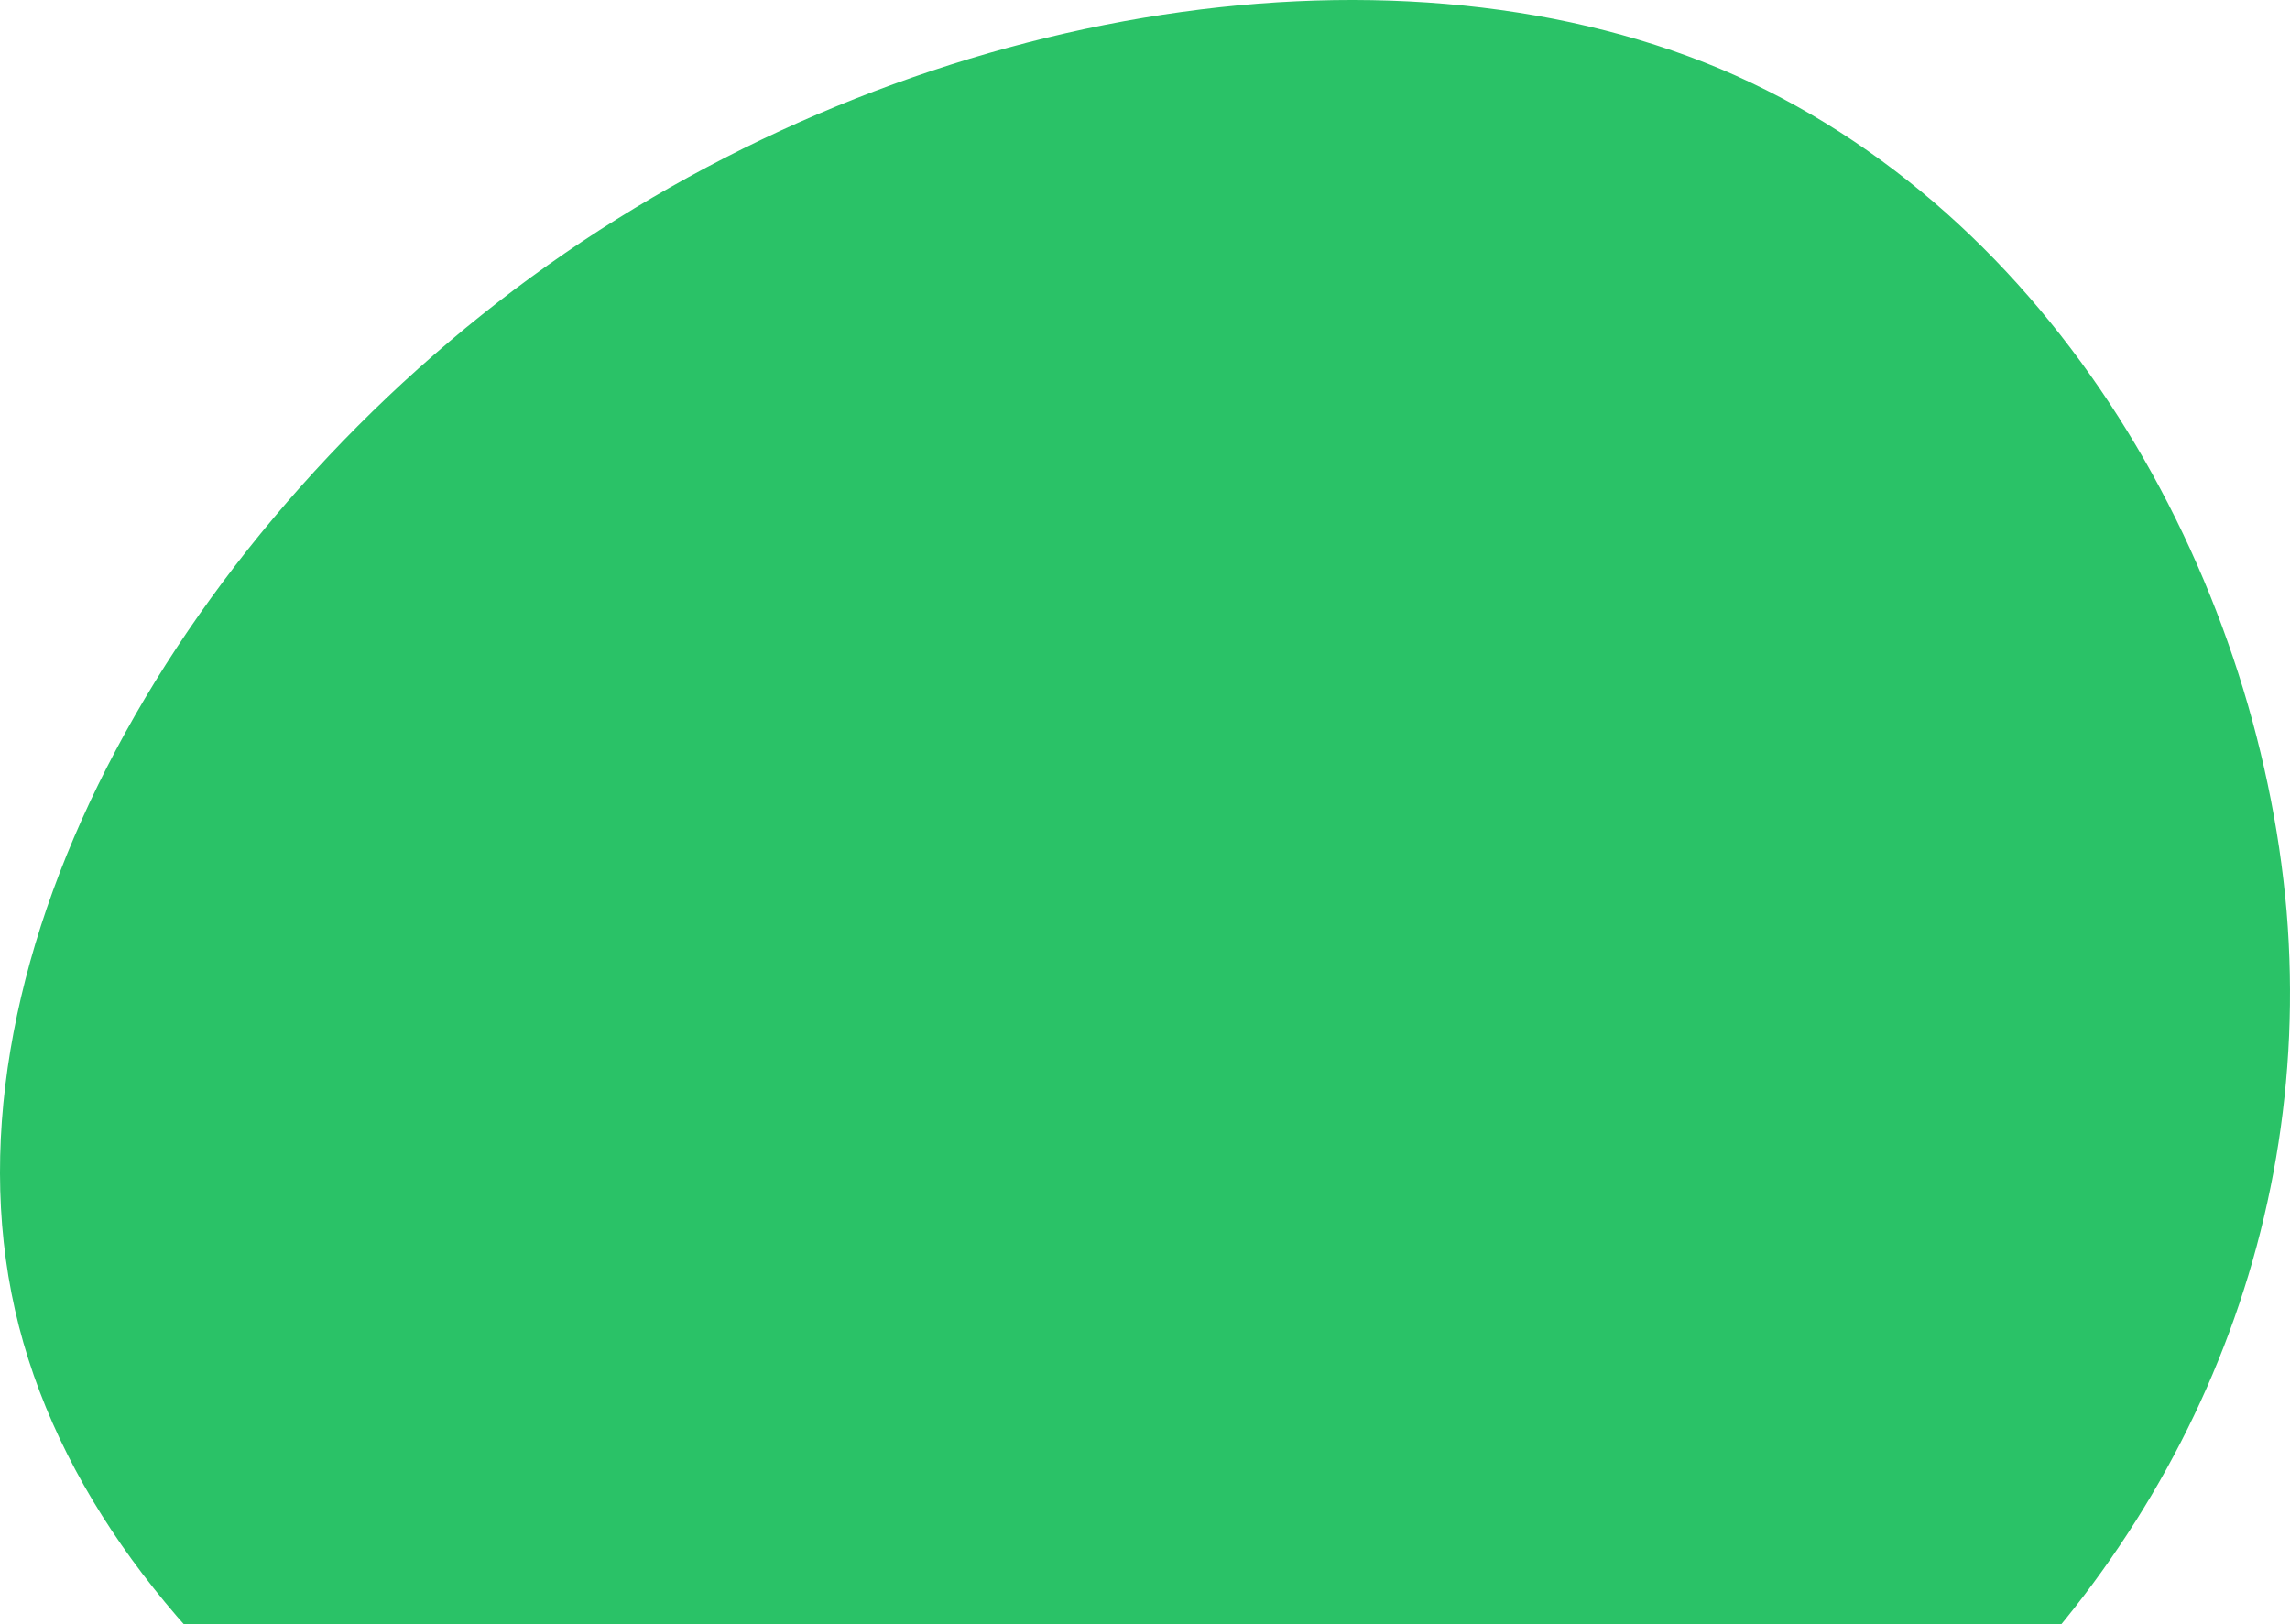 <svg width="368" height="261" viewBox="0 0 368 261" fill="none" xmlns="http://www.w3.org/2000/svg">
<path d="M276.427 11.058C330.398 33.912 362.778 92.254 367.452 146.445C371.931 200.416 348.665 250.64 307.579 284.905C266.492 319.17 207.113 337.845 144.322 324.85C81.53 311.856 15.288 267.597 2.403 210.477C-10.483 153.358 29.949 83.783 88.065 42.586C146.182 1.39 222.219 -11.612 276.427 11.058Z" fill="#2AC267"/>
</svg>
